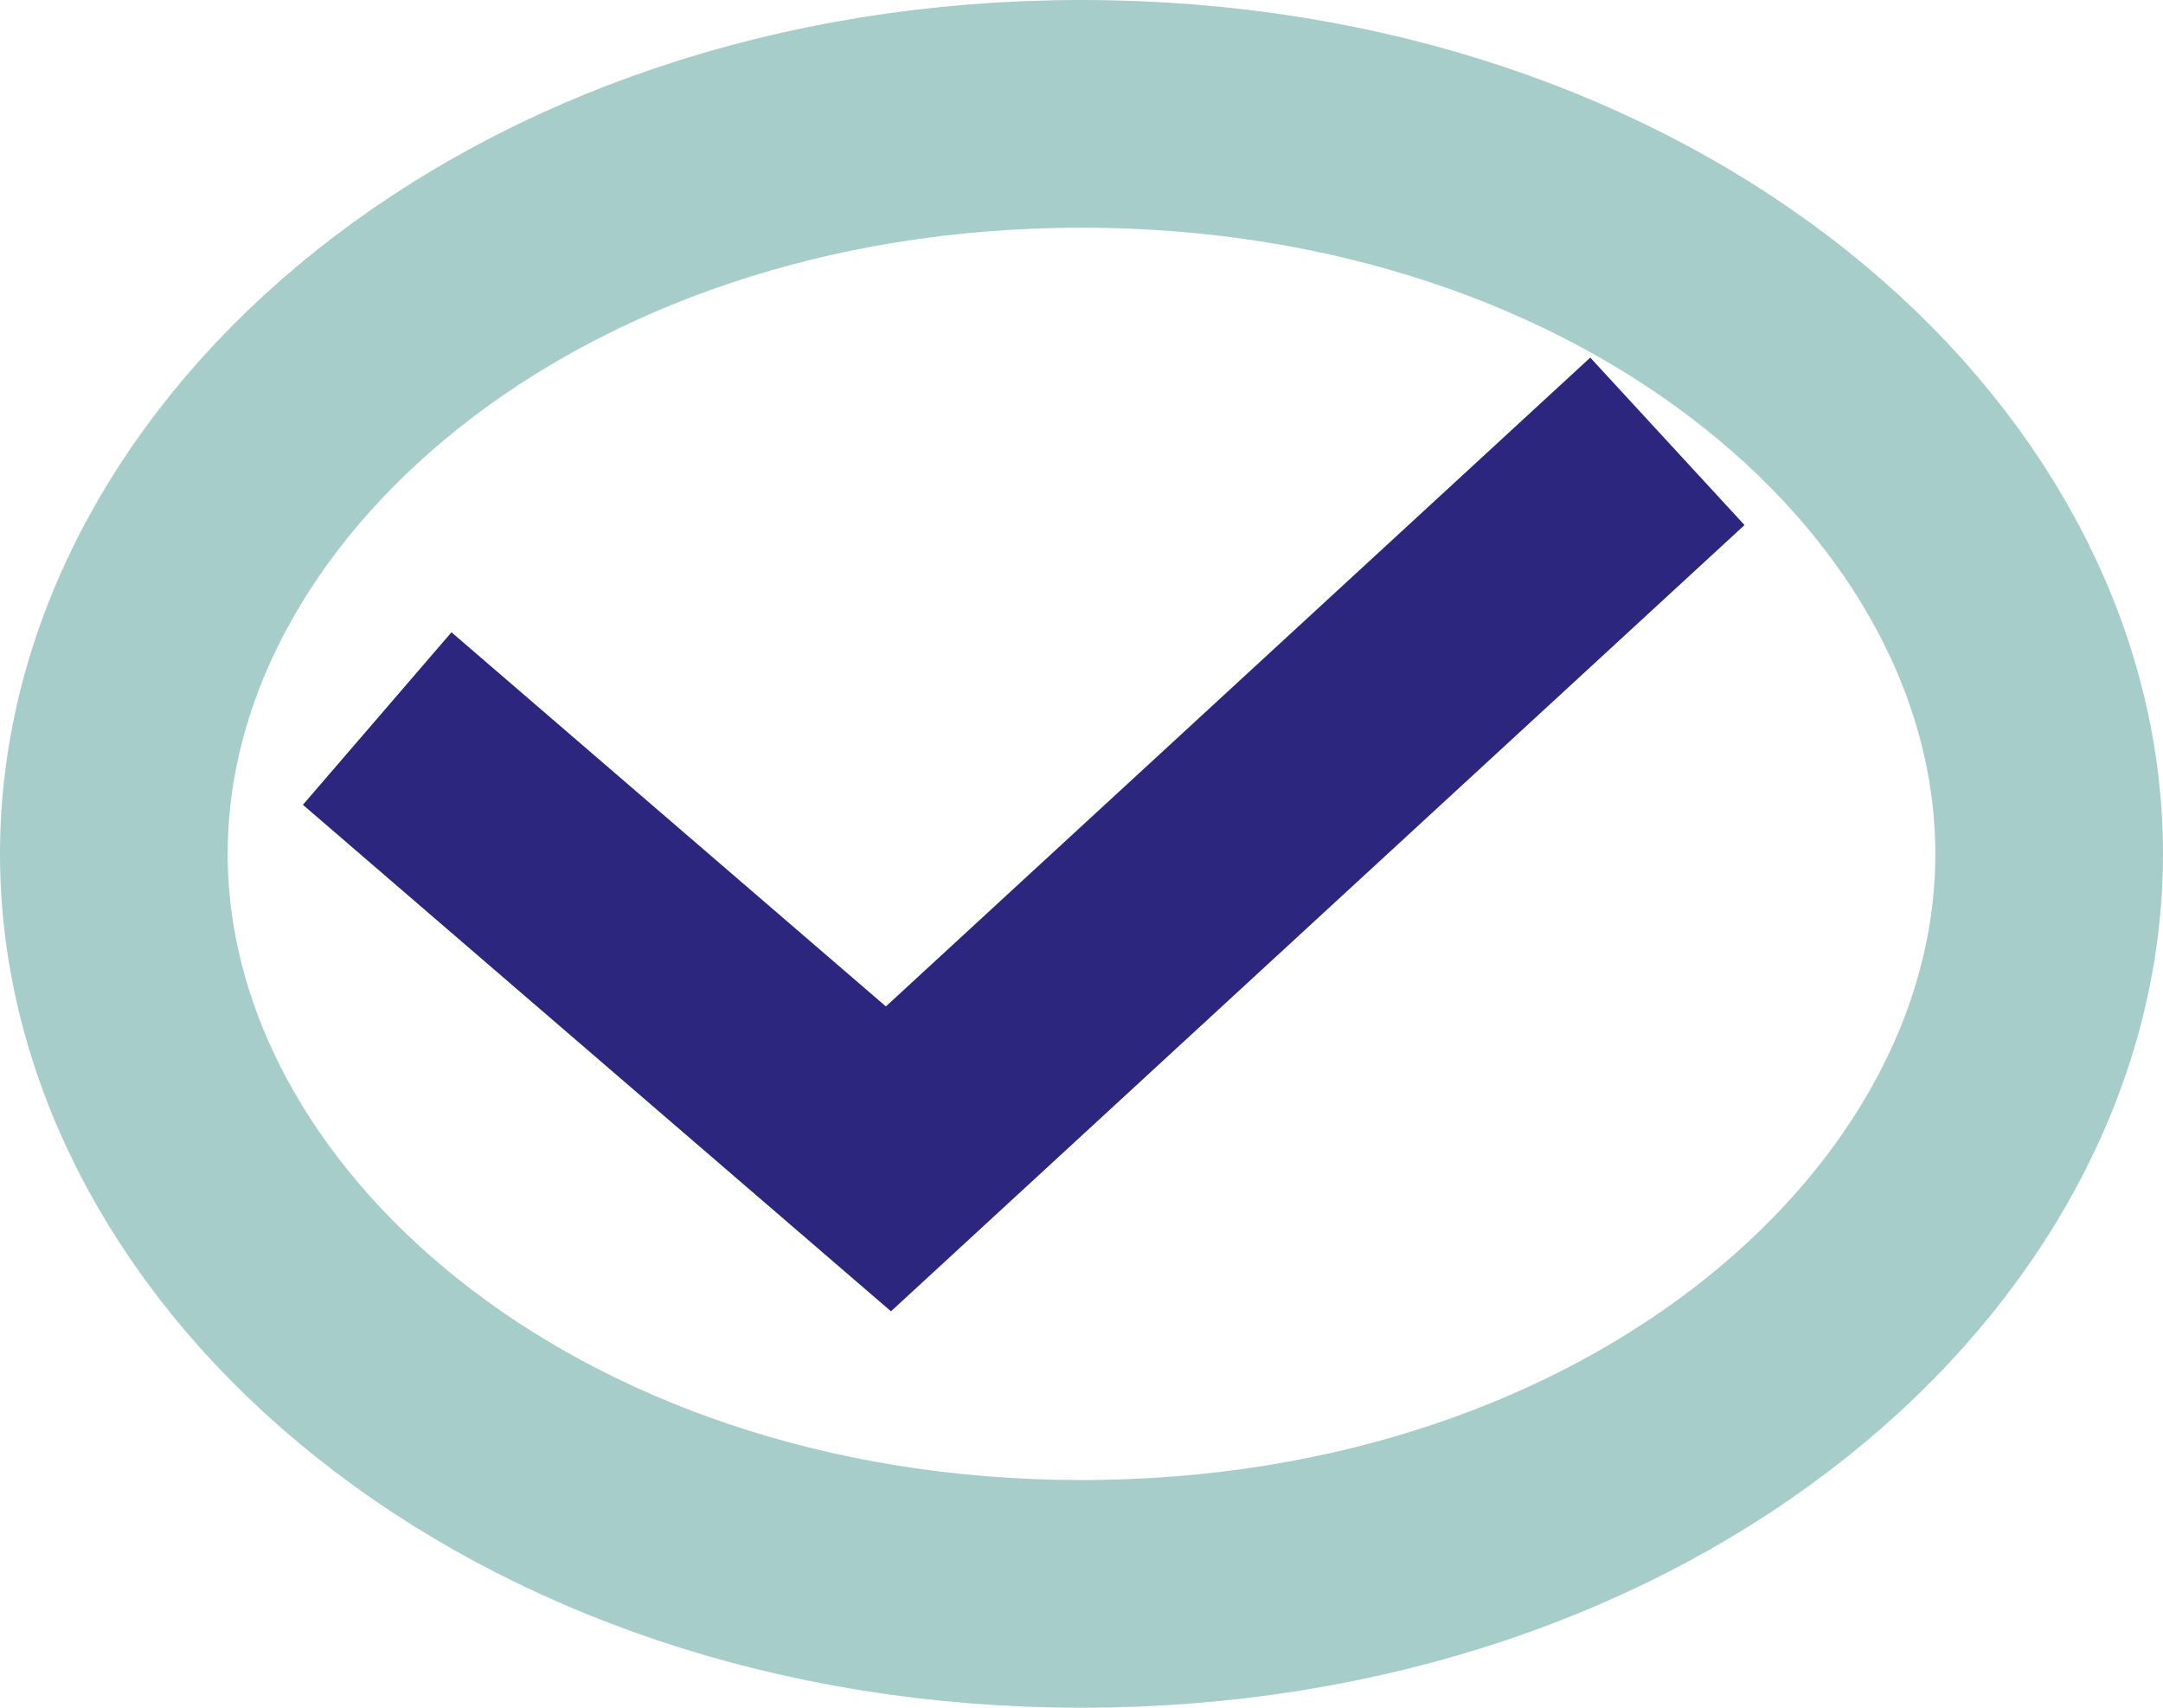 <?xml version="1.0" encoding="UTF-8" standalone="no"?><svg width="19" height="15" viewBox="0 0 19 15" fill="none" xmlns="http://www.w3.org/2000/svg">
<path d="M18 7.5C18 10.882 14.428 14 9.5 14C4.572 14 1 10.882 1 7.5C1 4.118 4.572 1 9.5 1C14.428 1 18 4.118 18 7.5Z" stroke="#A7CDCB" stroke-width="2"/>
<path d="M4.071 6.964L7.804 10.179L13.911 4.554" stroke="#2D267E" stroke-width="2" stroke-linecap="square"/>
</svg>
